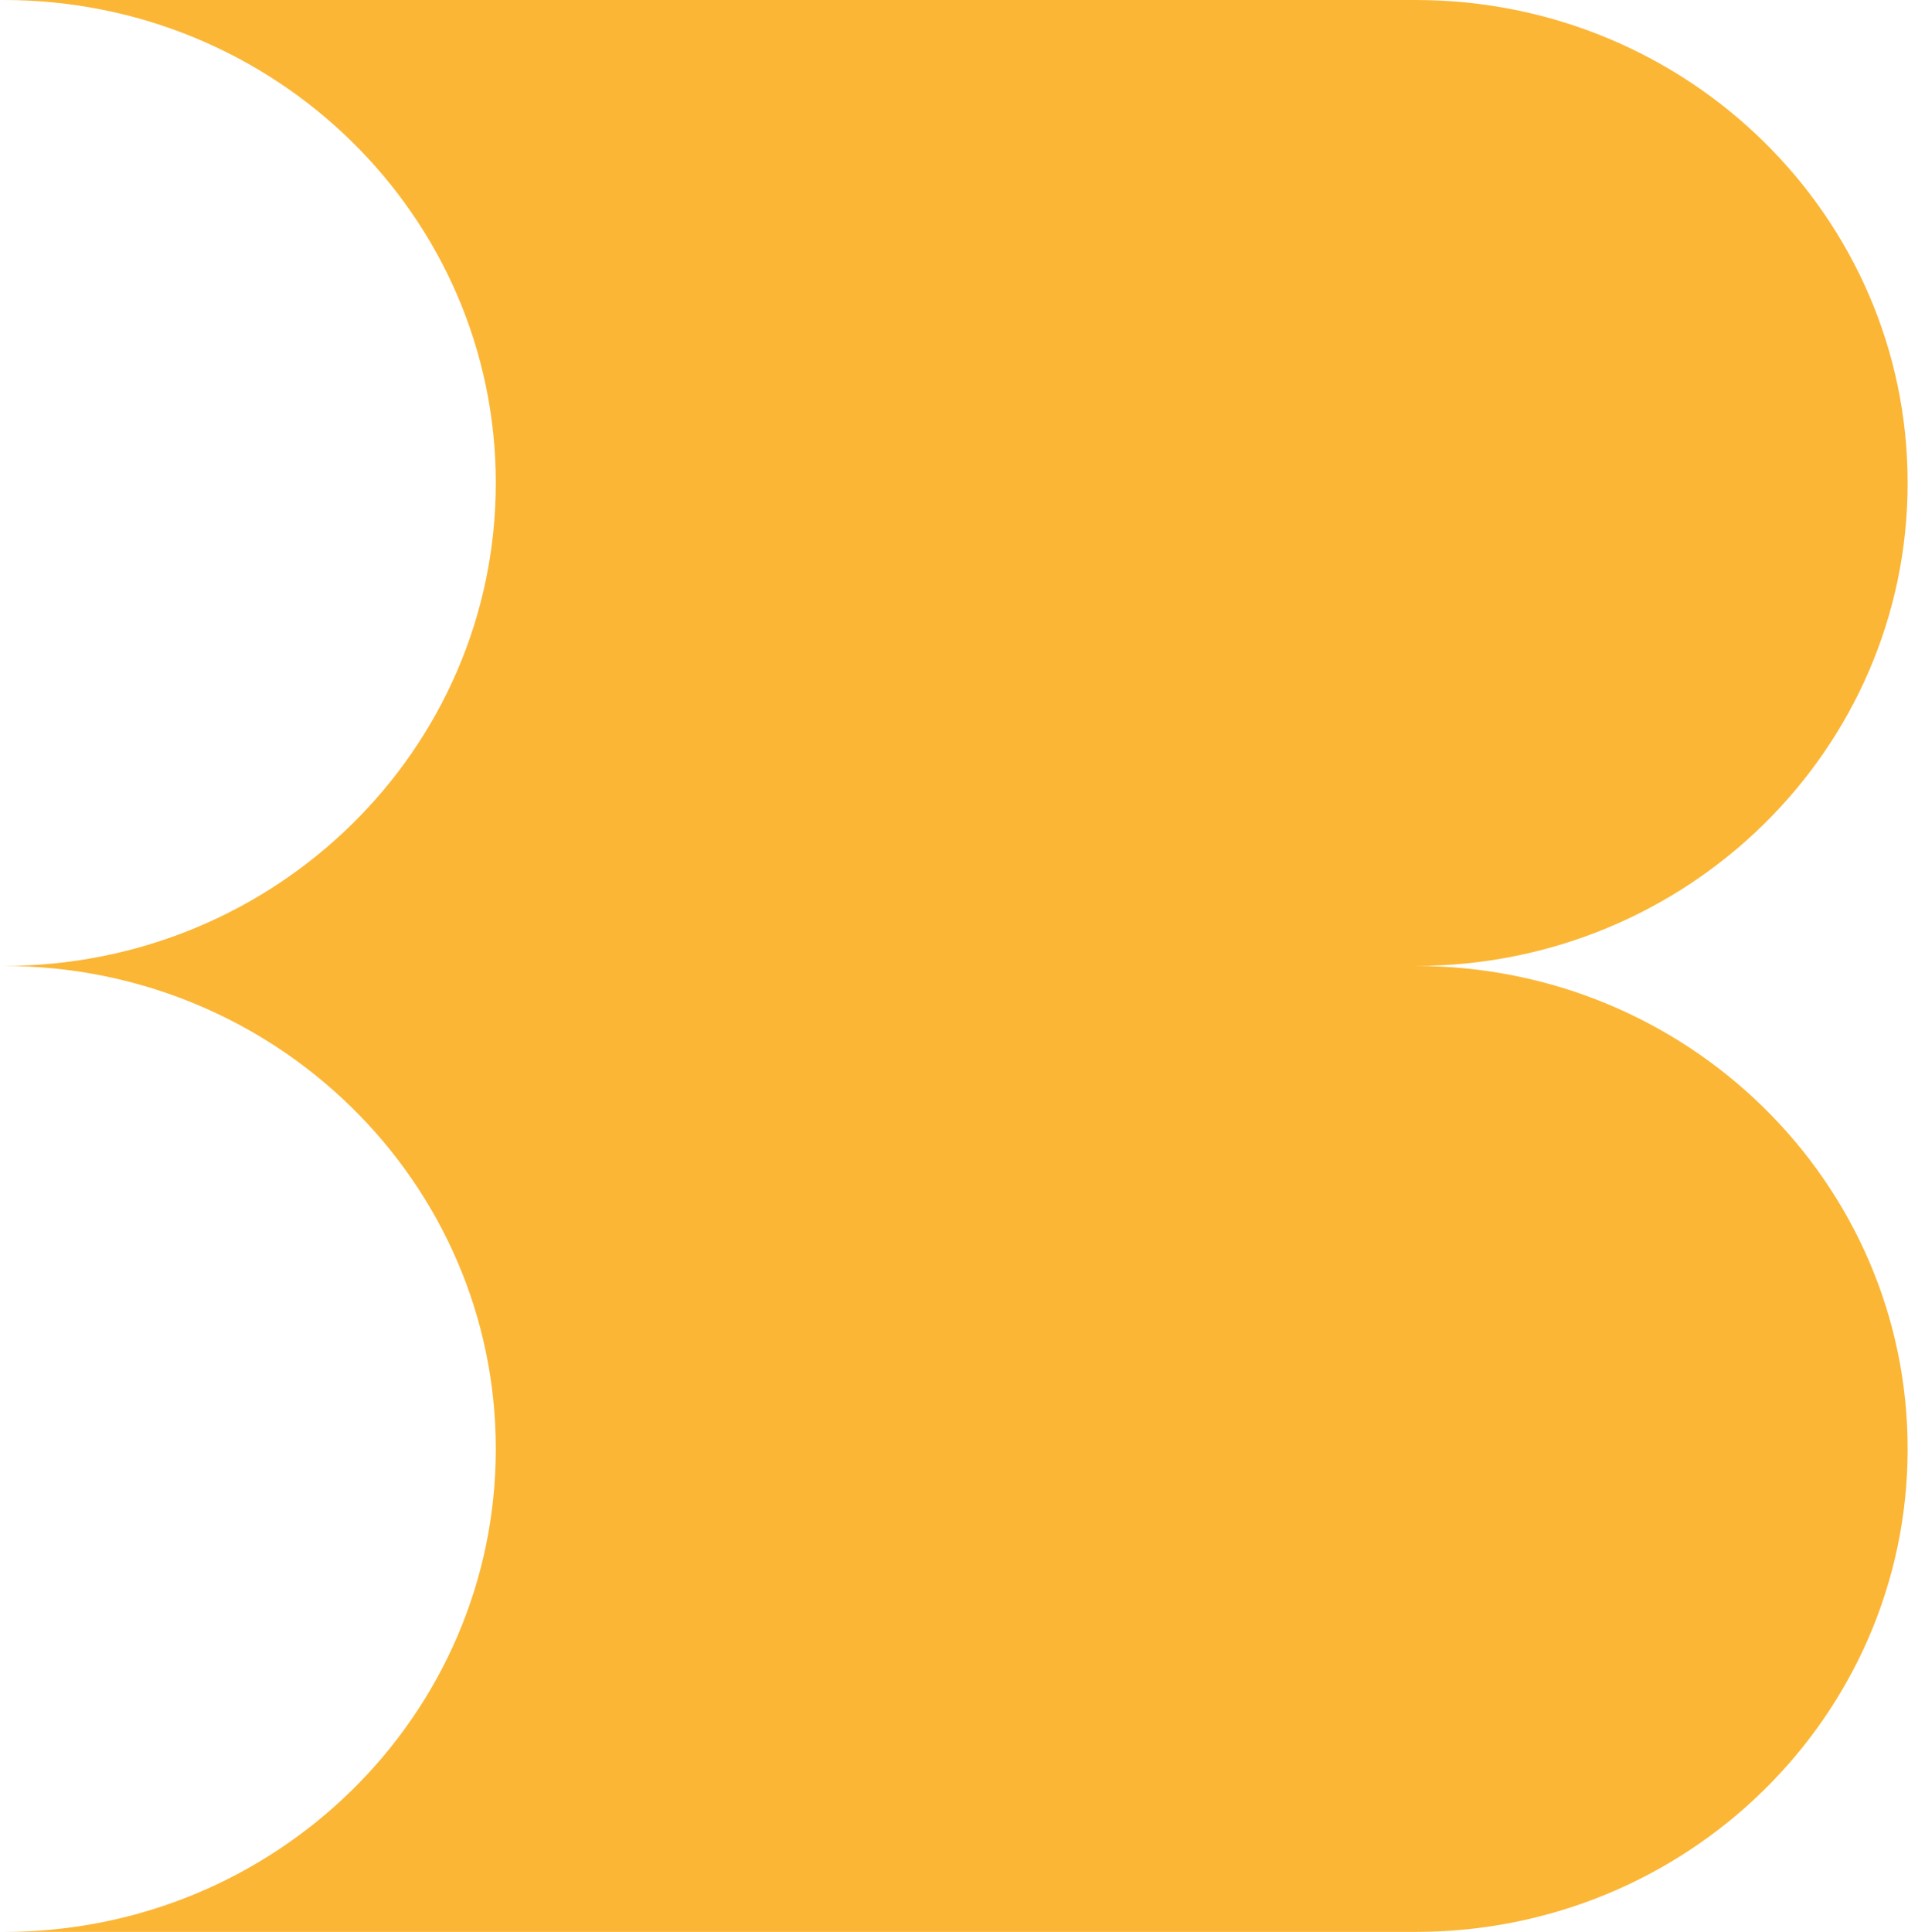 <svg width="81" height="82" viewBox="0 0 81 82" fill="none" xmlns="http://www.w3.org/2000/svg">
<path d="M60.096 0C71.633 0 80.985 9.178 80.985 20.5C80.985 31.822 71.633 41 60.096 41C71.633 41 80.985 50.178 80.985 61.5C80.985 72.822 71.633 82 60.096 82H0.157C11.695 82 21.048 72.822 21.048 61.5C21.048 50.178 11.695 41 0.157 41C11.695 41 21.048 31.822 21.048 20.5C21.048 9.178 11.695 3.23693e-05 0.157 0H60.096Z" fill="#FBB636"/>
</svg>

